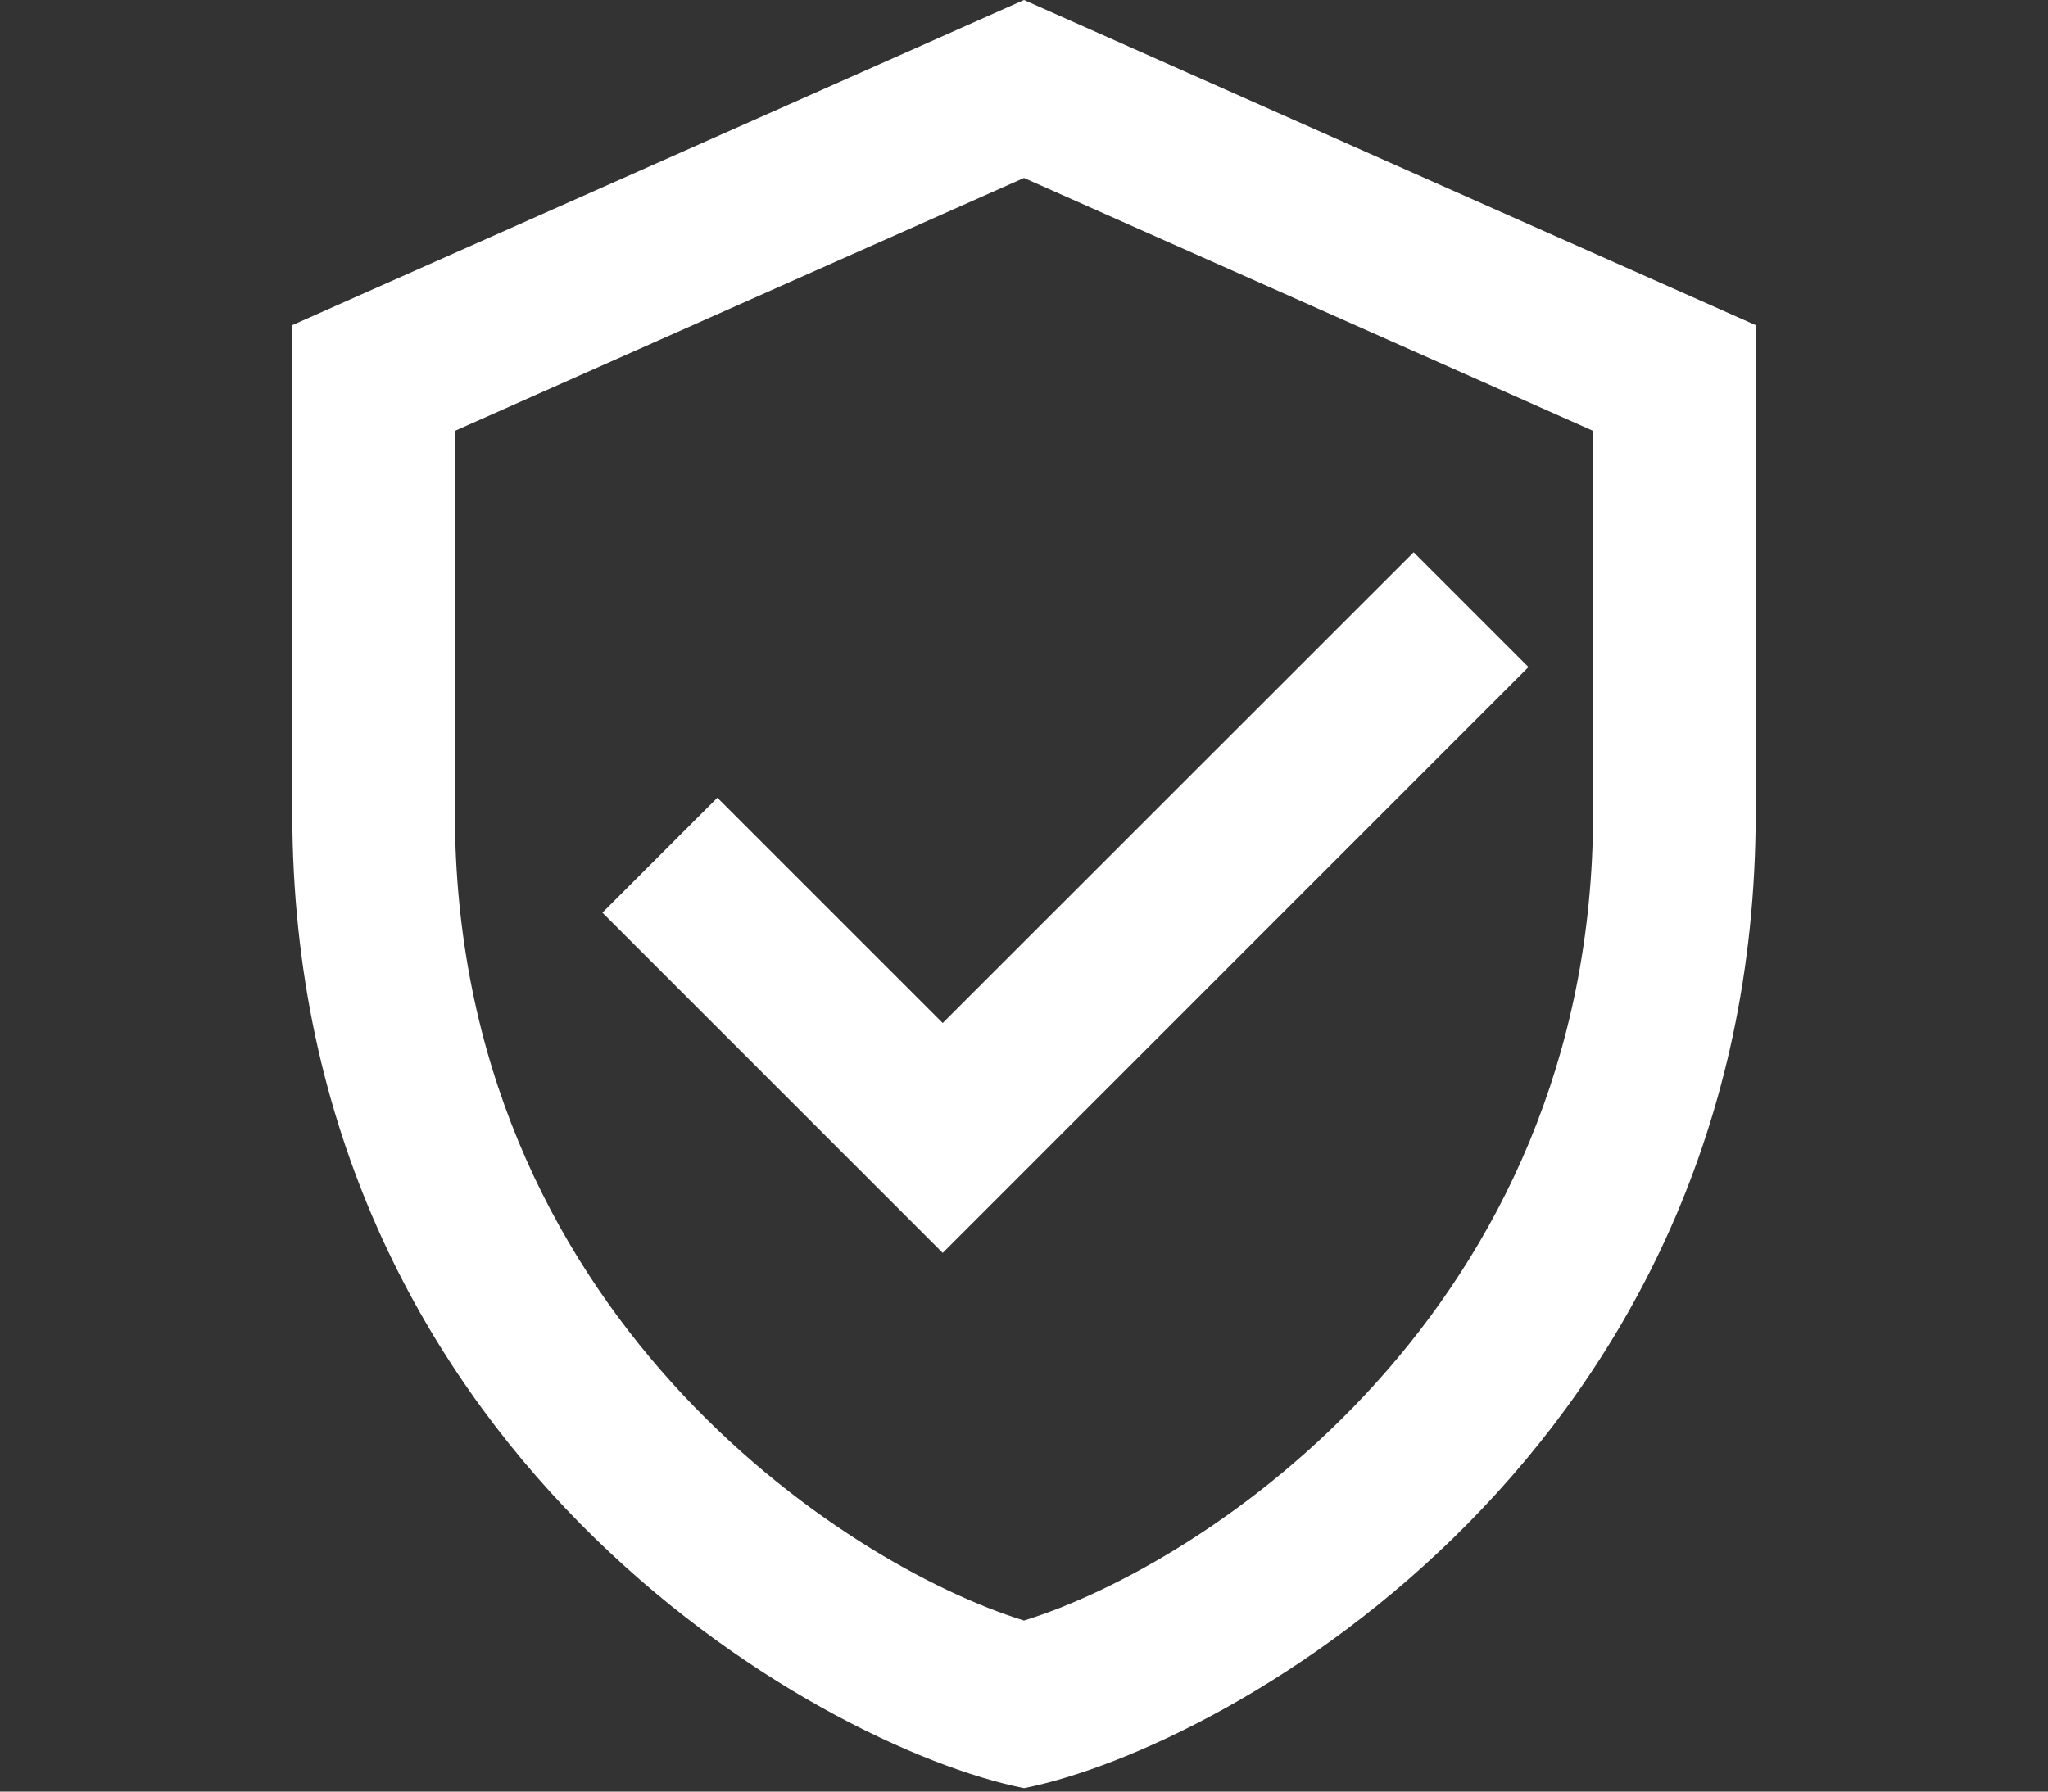 <svg xmlns="http://www.w3.org/2000/svg" xmlns:xlink="http://www.w3.org/1999/xlink" width="800" viewBox="0 0 600 525" height="700" preserveAspectRatio="xMidYMid meet"><rect x="0" y="0" width="600" height="525" fill="#333333" stroke="none"/><defs><clipPath id="5961c4abbf"><path d="M 85.488 0 L 514.418 0 L 514.418 524 L 85.488 524 Z M 85.488 0 " clip-rule="nonzero"></path></clipPath></defs><g clip-path="url(#5961c4abbf)"><path fill="#ffffff" d="M 300 0 L 85.637 95.273 L 85.637 238.184 C 85.637 424.68 239 511.758 300 524 C 361 511.758 514.363 424.68 514.363 238.184 L 514.363 95.273 Z M 300 52.148 L 466.727 126.254 L 466.727 238.184 C 466.727 384.285 352.758 458.609 300 474.875 C 247.242 458.609 133.273 384.285 133.273 238.184 L 133.273 126.254 Z M 414.16 161.844 L 276.184 299.773 L 210.168 233.762 L 176.488 267.445 L 276.184 367.137 L 447.793 195.477 Z M 414.16 161.844 " fill-opacity="1" fill-rule="nonzero"></path></g></svg>